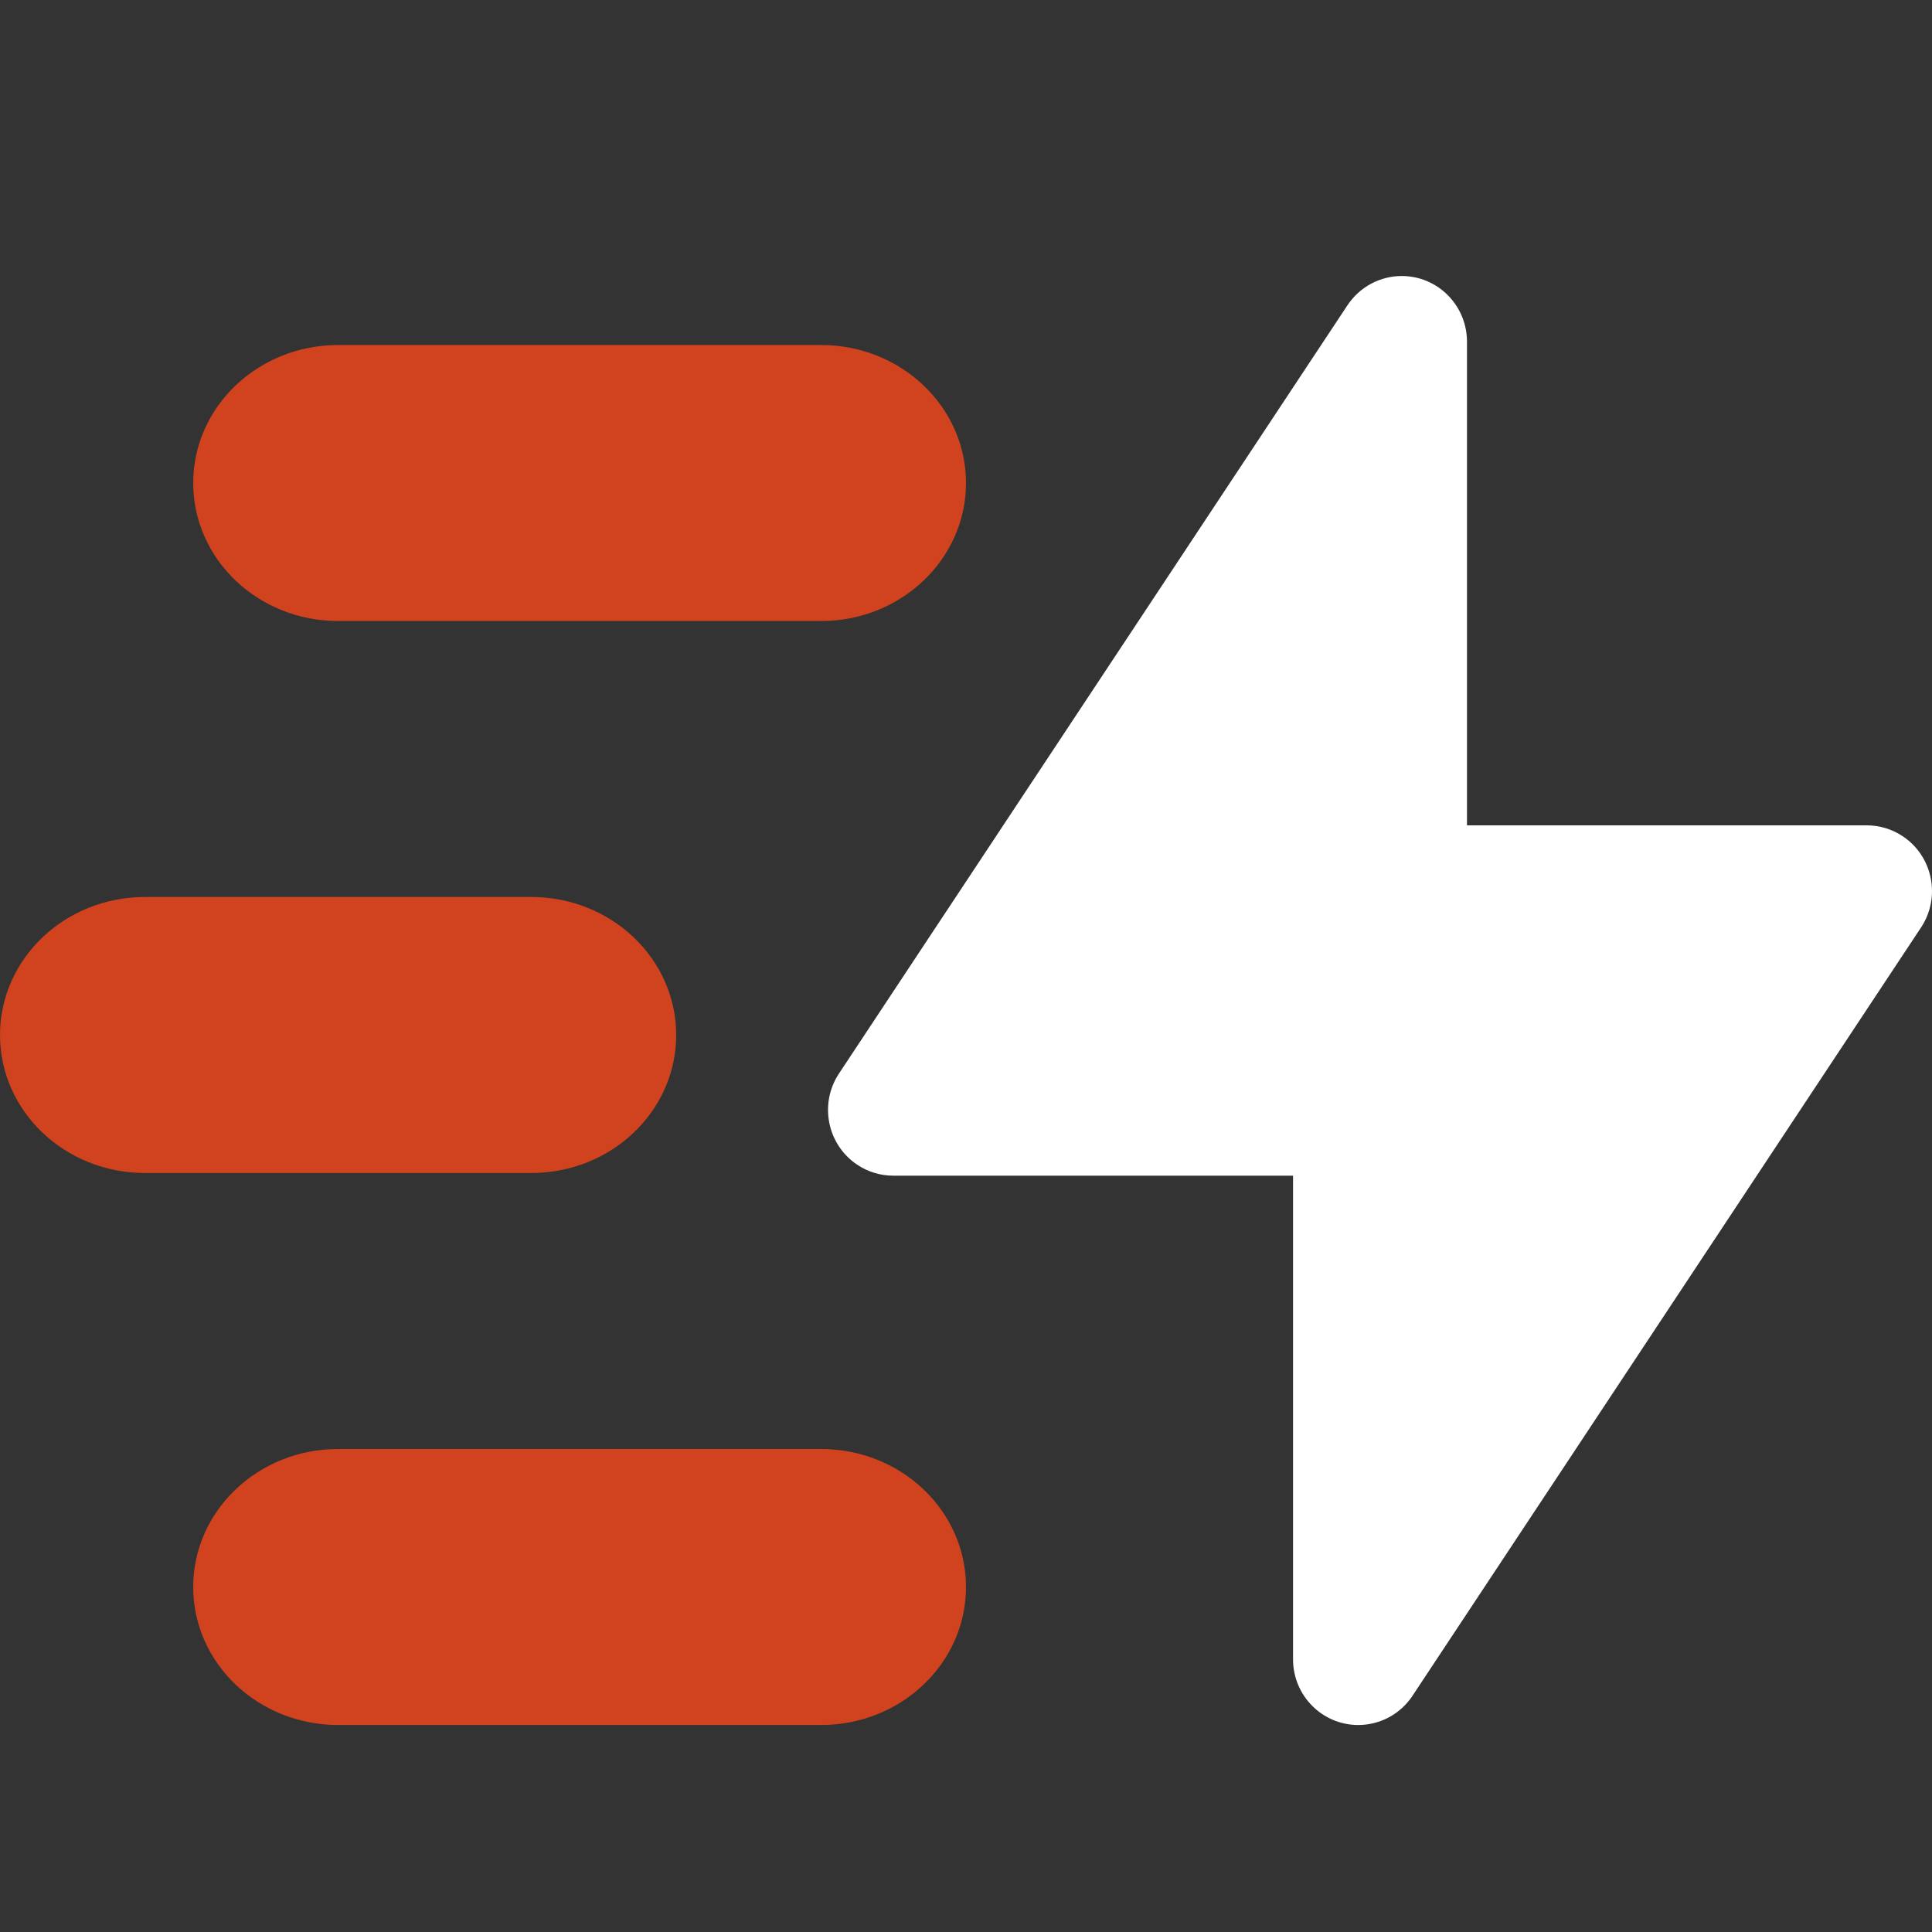 <svg width="36" height="36" viewBox="0 0 36 36" fill="none" xmlns="http://www.w3.org/2000/svg">
<rect x="0" y="0" width="36" height="36" fill="#333333" stroke="none"/>
<path fill-rule="evenodd" clip-rule="evenodd" d="M26.32 31.598L35.796 17.282C36.168 16.72 36.017 15.96 35.459 15.585C35.259 15.451 35.025 15.379 34.785 15.379H27.335V6.367C27.335 5.691 26.791 5.143 26.119 5.143C25.713 5.143 25.334 5.348 25.108 5.688L15.633 20.004C15.261 20.566 15.412 21.326 15.97 21.701C16.169 21.835 16.404 21.907 16.644 21.907H24.094V30.919C24.094 31.595 24.638 32.143 25.309 32.143C25.716 32.143 26.095 31.939 26.32 31.598Z" fill="white"/>
<path fill-rule="evenodd" clip-rule="evenodd" d="M6.3 6.429H15.3C16.791 6.429 18 7.58 18 9C18 10.42 16.791 11.572 15.3 11.572H6.3C4.809 11.572 3.6 10.42 3.6 9C3.6 7.58 4.809 6.429 6.3 6.429ZM6.3 27H15.3C16.791 27 18 28.151 18 29.572C18 30.992 16.791 32.143 15.3 32.143H6.3C4.809 32.143 3.6 30.992 3.6 29.572C3.6 28.151 4.809 27 6.3 27ZM2.7 16.714H9.9C11.391 16.714 12.6 17.866 12.6 19.286C12.6 20.706 11.391 21.857 9.9 21.857H2.7C1.209 21.857 0 20.706 0 19.286C0 17.866 1.209 16.714 2.7 16.714Z" fill="#D0431E"/>
</svg>
